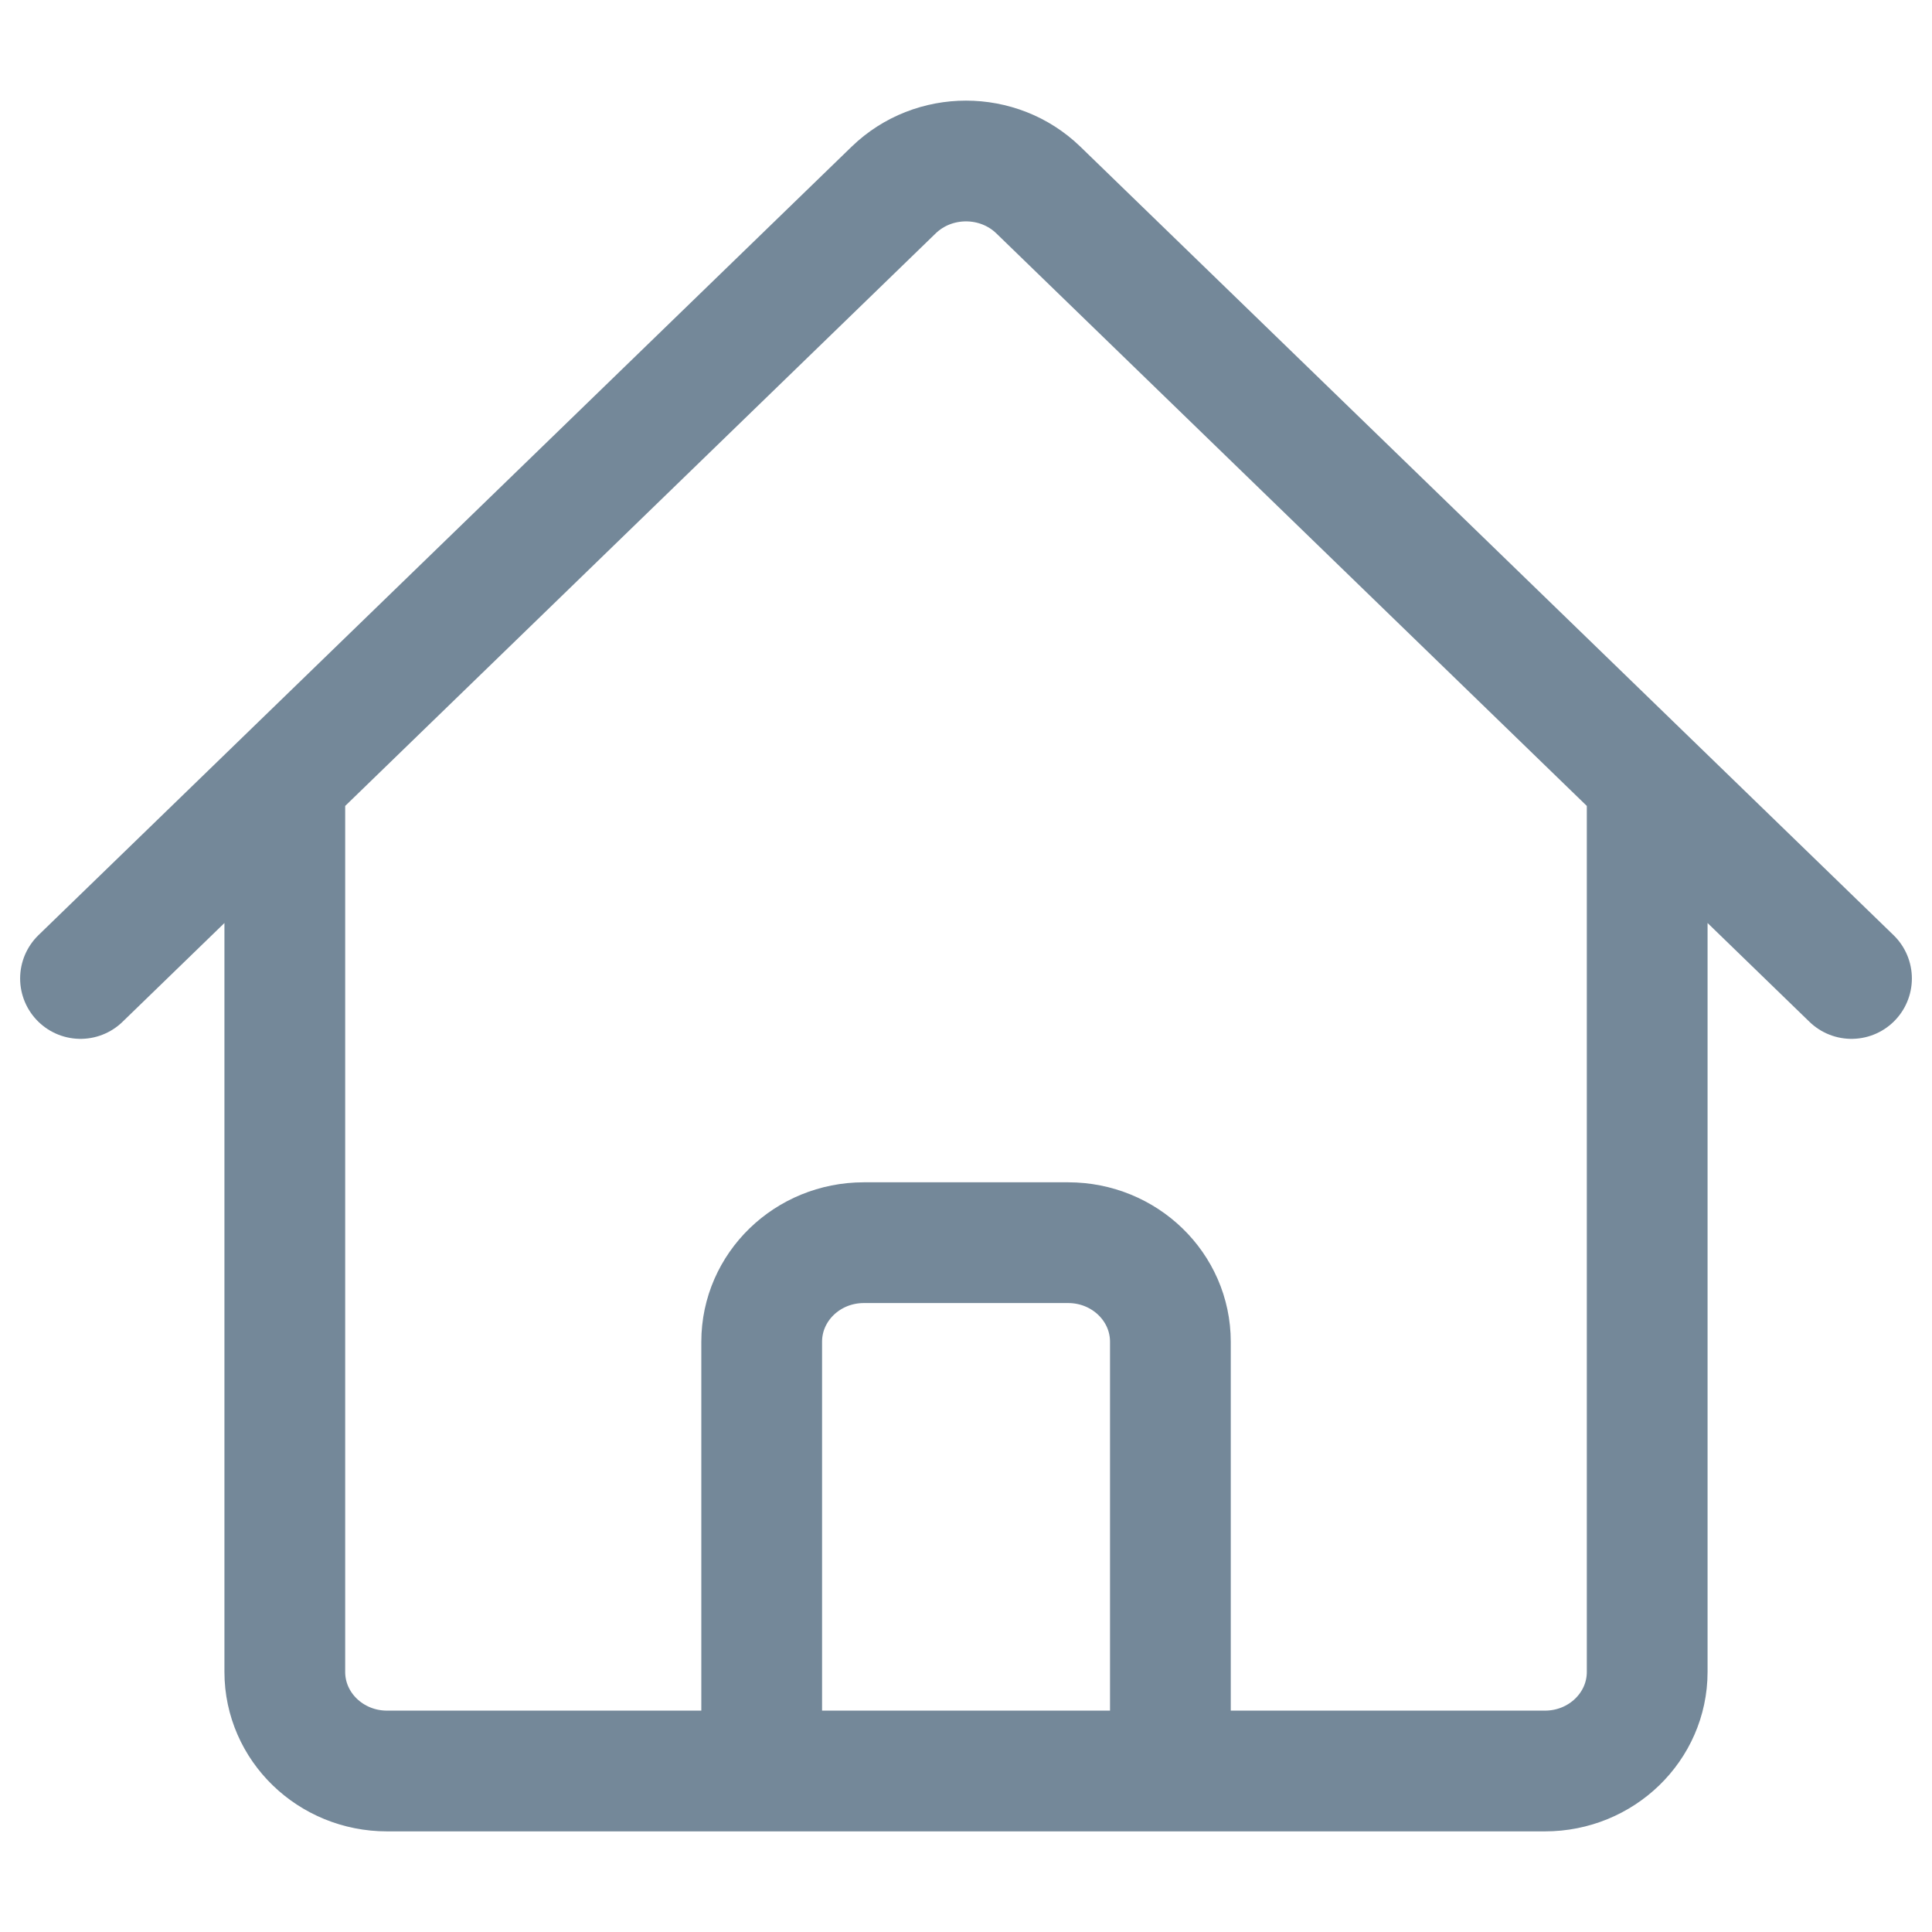 <svg width="24" height="24" viewBox="0 0 24 24" fill="none" xmlns="http://www.w3.org/2000/svg">
<path d="M1 12.155L11.102 2.36C11.598 1.88 12.402 1.88 12.898 2.36L23 12.155M3.538 9.694V20.769C3.538 21.449 4.107 22 4.808 22H9.462V16.668C9.462 15.988 10.03 15.437 10.731 15.437H13.269C13.97 15.437 14.539 15.988 14.539 16.668V22H19.192C19.893 22 20.462 21.449 20.462 20.769V9.694M7.769 22H17.077" stroke="#748899" stroke-width="1.5" stroke-linecap="round" stroke-linejoin="round"/>
</svg>
